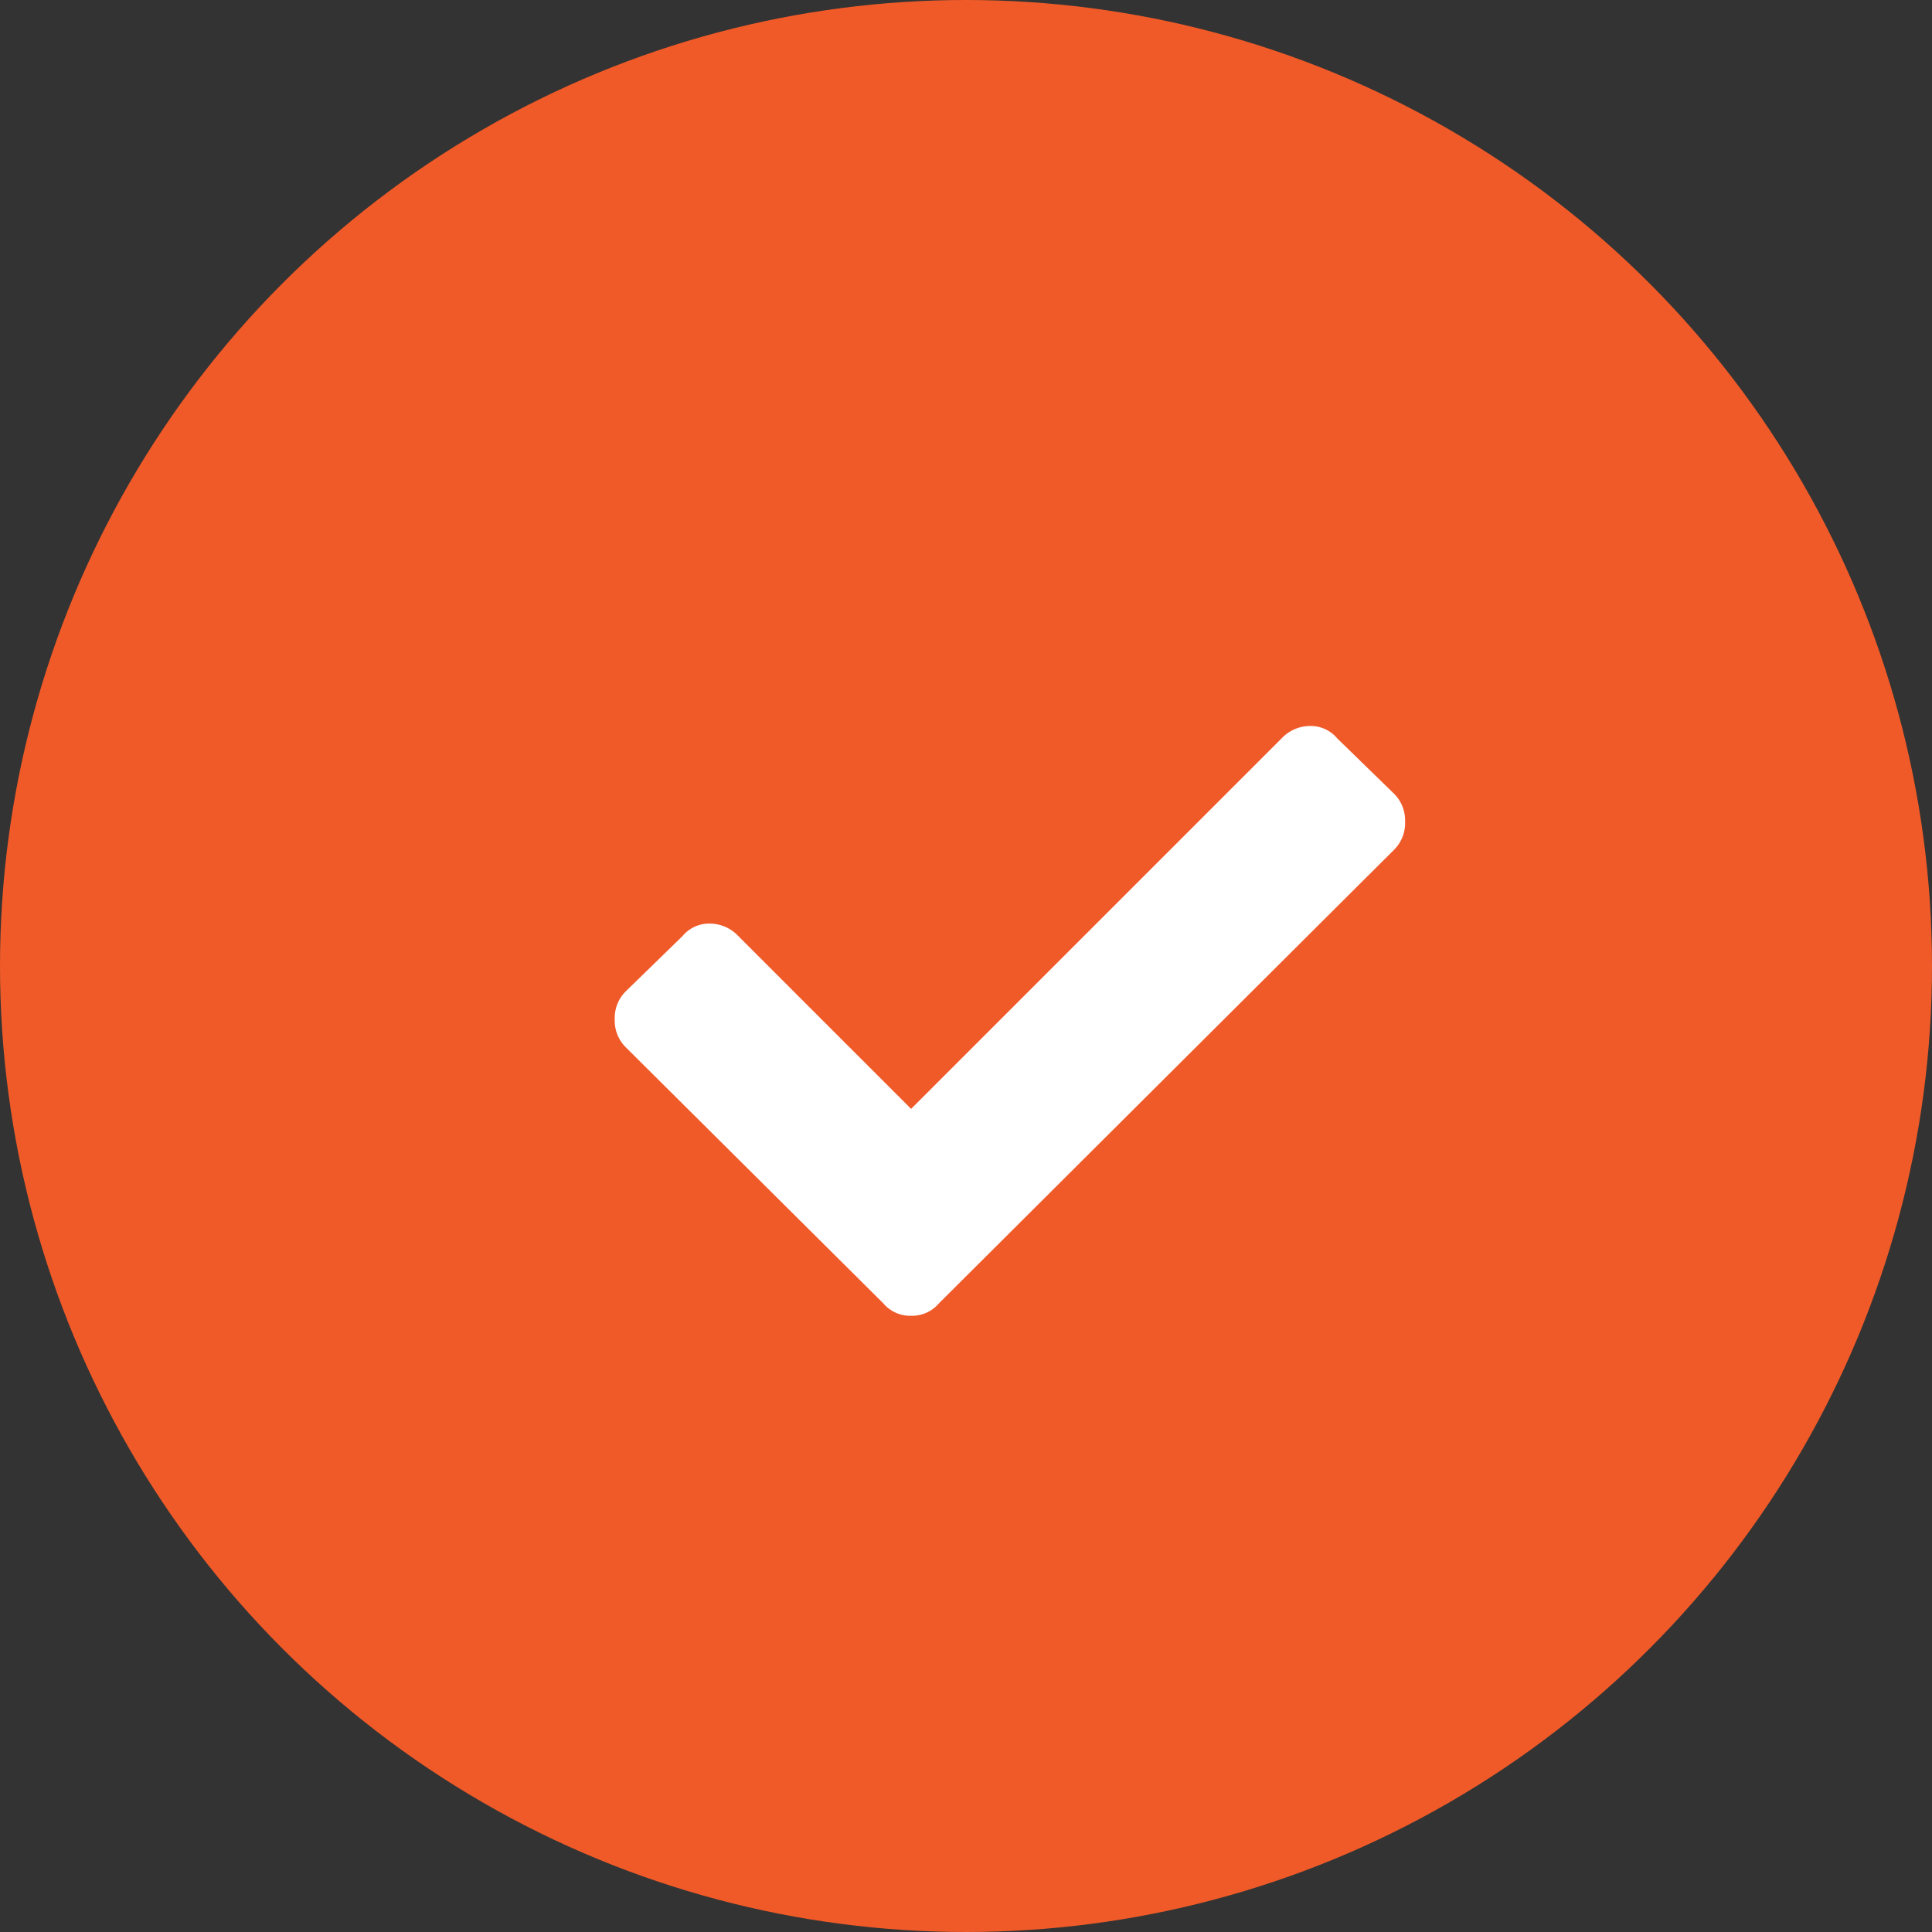 <svg viewBox="0 0 22 22" height="22" width="22" xmlns="http://www.w3.org/2000/svg"><rect x="0" y="0" width="22" height="22" fill="#333333" stroke="none"/><g transform="translate(-264.922 -3700.922)"><circle fill="#f05a28" transform="translate(264.922 3700.922)" r="11" cy="11" cx="11"></circle><path fill="#fff" transform="translate(271.922 3715.922)" d="M3.059-.158a.4.4,0,0,0,.316.141.4.4,0,0,0,.316-.141L8.877-5.326A.428.428,0,0,0,9-5.643a.428.428,0,0,0-.123-.316l-.65-.633a.392.392,0,0,0-.308-.141.446.446,0,0,0-.325.141L3.375-2.373,1.406-4.342a.446.446,0,0,0-.325-.141.392.392,0,0,0-.308.141l-.65.633A.428.428,0,0,0,0-3.393a.428.428,0,0,0,.123.316Z"></path></g></svg>